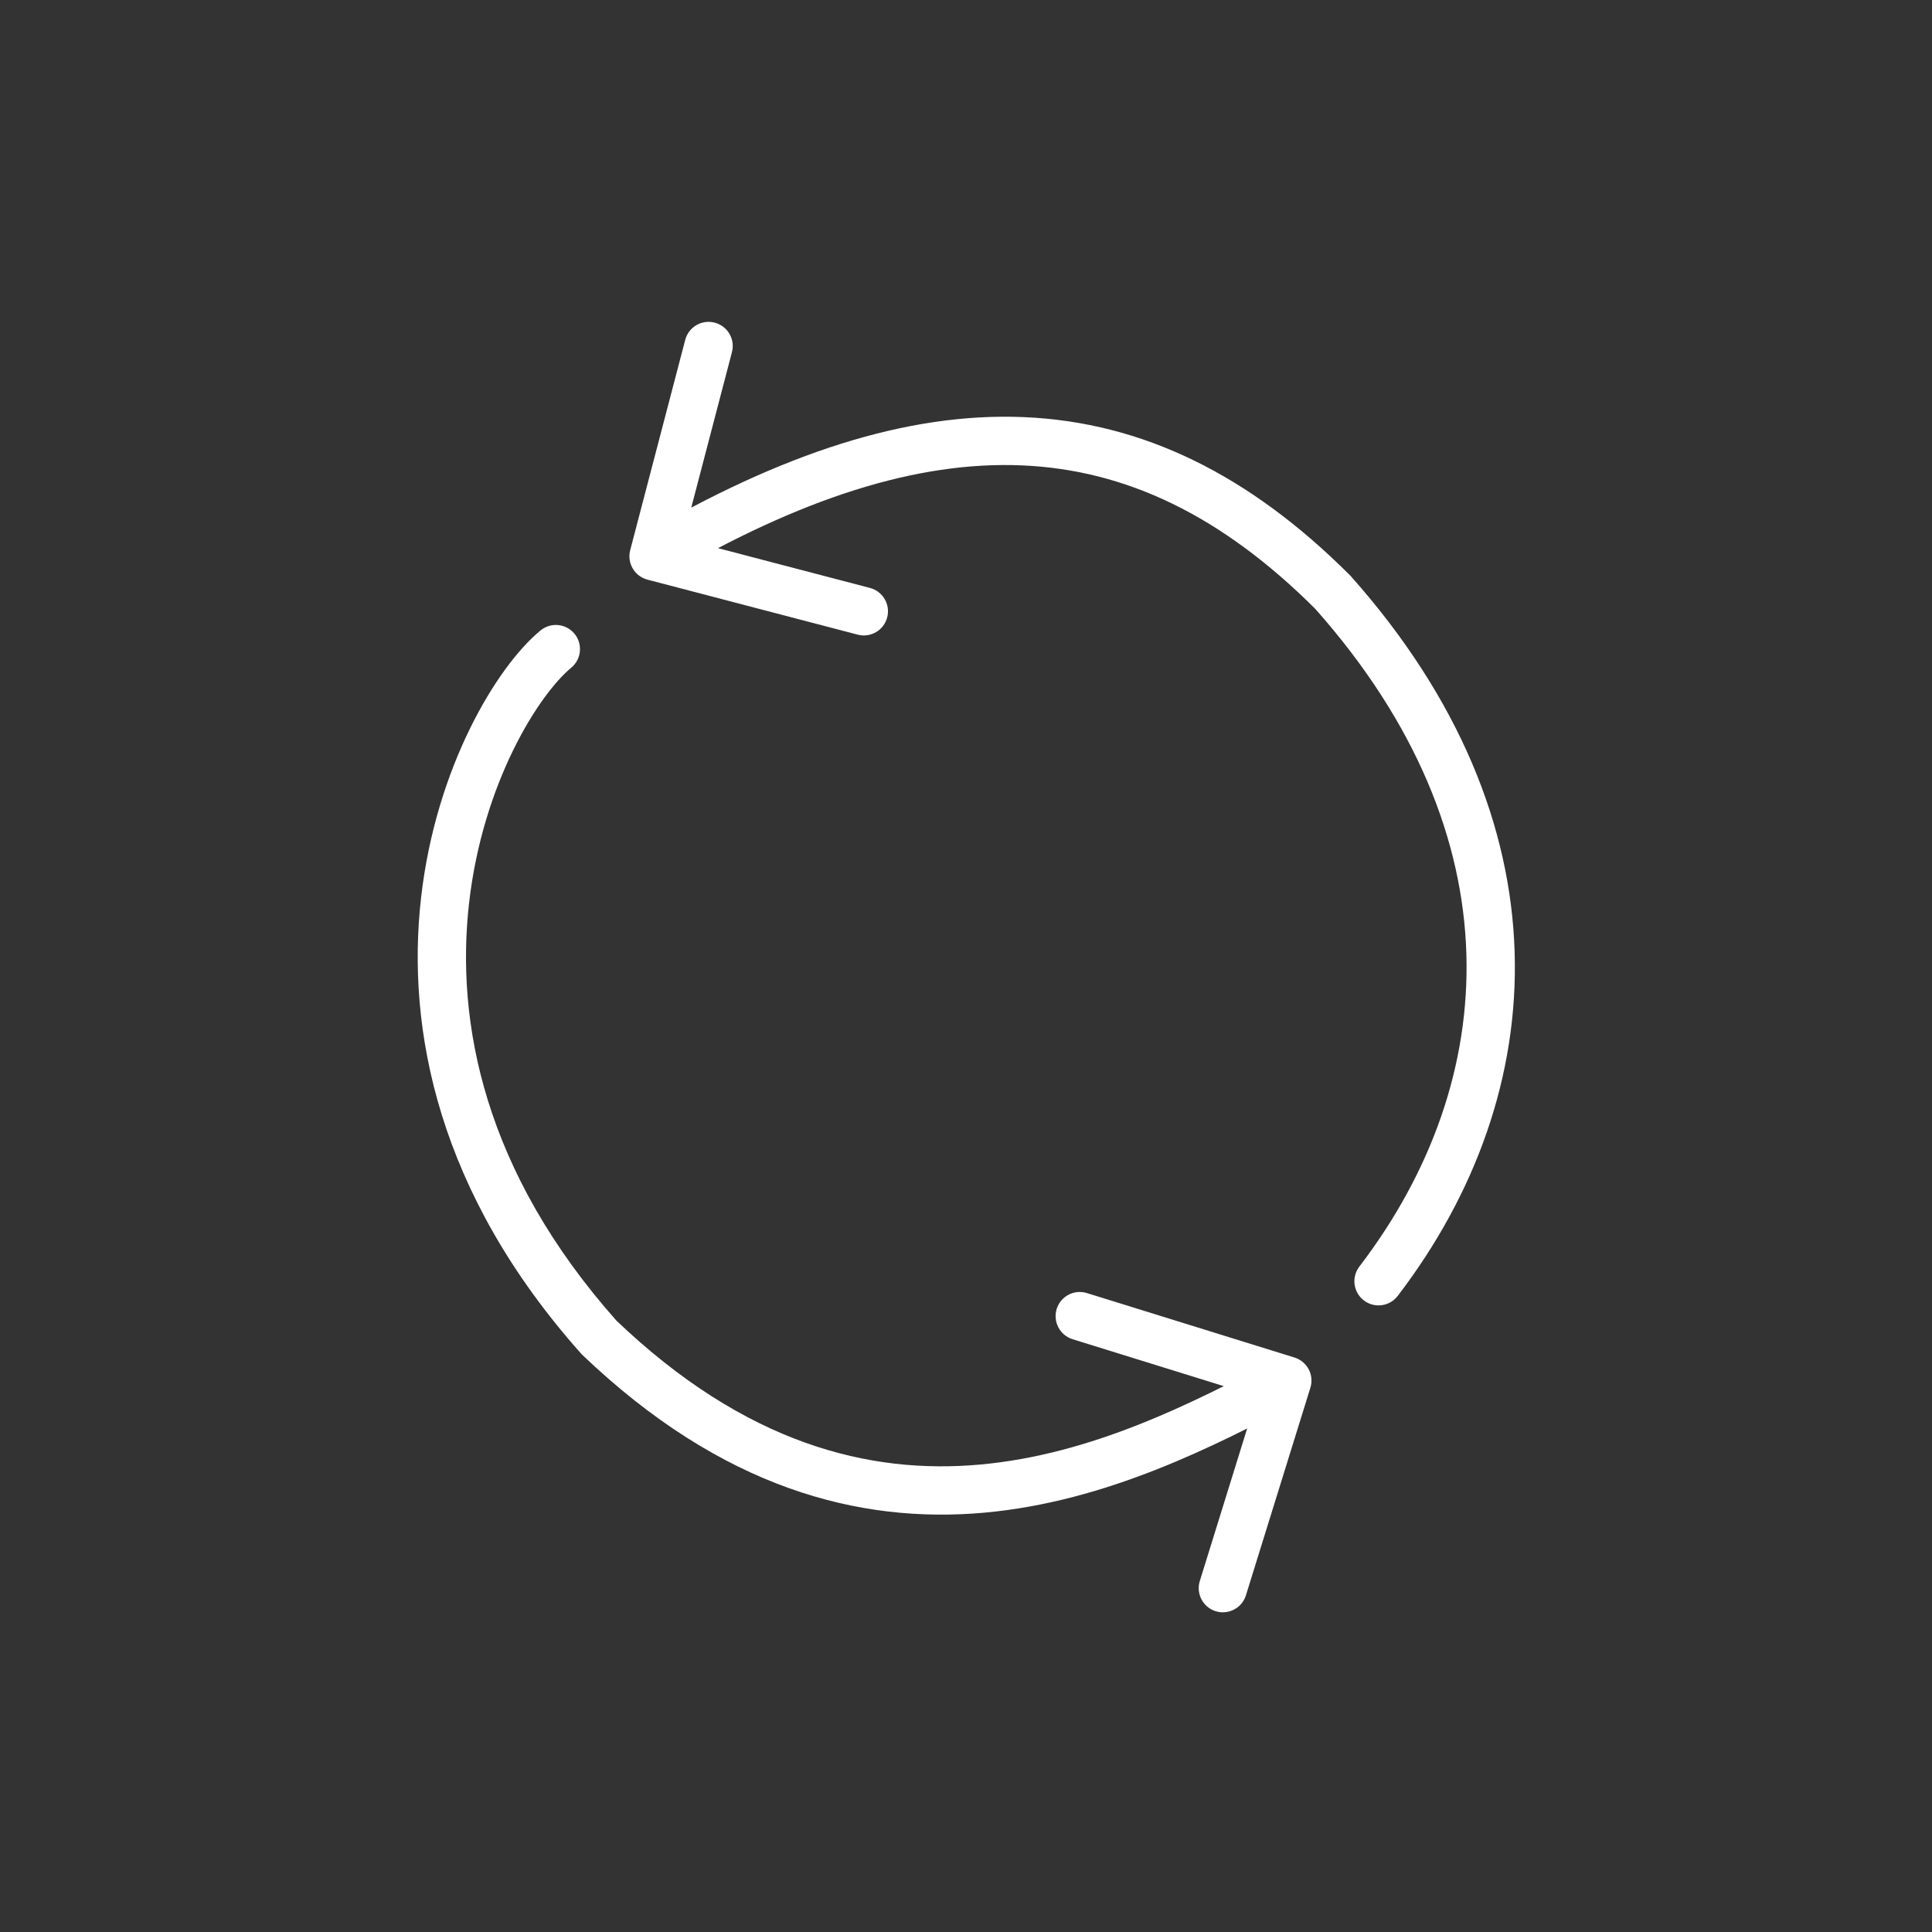<svg xmlns="http://www.w3.org/2000/svg" fill="none" viewBox="0 0 100 100" height="100" width="100">
<rect x="0" y="0" width="100" height="100" fill="#333333" stroke="none"/>
<path fill="white" d="M68.991 30.66L69.925 29.83L69.901 29.803L69.875 29.777L68.991 30.66ZM70.36 65.558C69.941 66.106 70.045 66.891 70.594 67.31C71.142 67.729 71.926 67.625 72.346 67.076L70.36 65.558ZM32.619 28.476C32.444 29.144 32.844 29.827 33.512 30.002L44.395 32.85C45.063 33.025 45.746 32.625 45.921 31.957C46.096 31.289 45.696 30.606 45.028 30.431L35.354 27.899L37.886 18.225C38.061 17.558 37.661 16.874 36.993 16.7C36.325 16.525 35.642 16.924 35.467 17.592L32.619 28.476ZM68.991 30.66L68.057 31.491C73.337 37.431 75.716 43.552 75.898 49.341C76.081 55.136 74.067 60.711 70.36 65.558L71.353 66.317L72.346 67.076C76.351 61.839 78.601 55.711 78.397 49.262C78.193 42.806 75.535 36.142 69.925 29.83L68.991 30.66ZM33.828 28.792L34.459 29.871C41.441 25.786 47.469 23.858 52.894 24.088C58.275 24.316 63.24 26.677 68.107 31.544L68.991 30.66L69.875 29.777C64.668 24.57 59.139 21.851 52.999 21.59C46.904 21.332 40.387 23.506 33.197 27.713L33.828 28.792Z"></path>
<path fill="white" d="M31.005 69.224L30.071 70.055L30.104 70.093L30.141 70.128L31.005 69.224ZM29.566 34.561C30.099 34.121 30.174 33.334 29.734 32.801C29.294 32.269 28.506 32.194 27.974 32.634L29.566 34.561ZM67.825 71.829C68.03 71.17 67.661 70.47 67.002 70.265L56.258 66.929C55.599 66.724 54.898 67.093 54.694 67.752C54.489 68.411 54.857 69.112 55.517 69.317L65.067 72.282L62.102 81.832C61.897 82.491 62.265 83.192 62.925 83.397C63.584 83.601 64.284 83.233 64.489 82.573L67.825 71.829ZM31.005 69.224L31.939 68.393C25.023 60.622 23.58 52.888 24.279 46.741C24.631 43.65 25.526 40.945 26.563 38.827C27.611 36.684 28.764 35.224 29.566 34.561L28.77 33.598L27.974 32.634C26.802 33.602 25.457 35.399 24.317 37.728C23.165 40.082 22.181 43.062 21.795 46.459C21.018 53.287 22.667 61.735 30.071 70.055L31.005 69.224ZM66.631 71.459L66.049 70.353C61.716 72.632 56.507 75.29 50.707 75.807C44.997 76.317 38.6 74.758 31.869 68.321L31.005 69.224L30.141 70.128C37.374 77.045 44.475 78.874 50.929 78.297C57.293 77.729 62.915 74.827 67.213 72.565L66.631 71.459Z"></path>
</svg>
